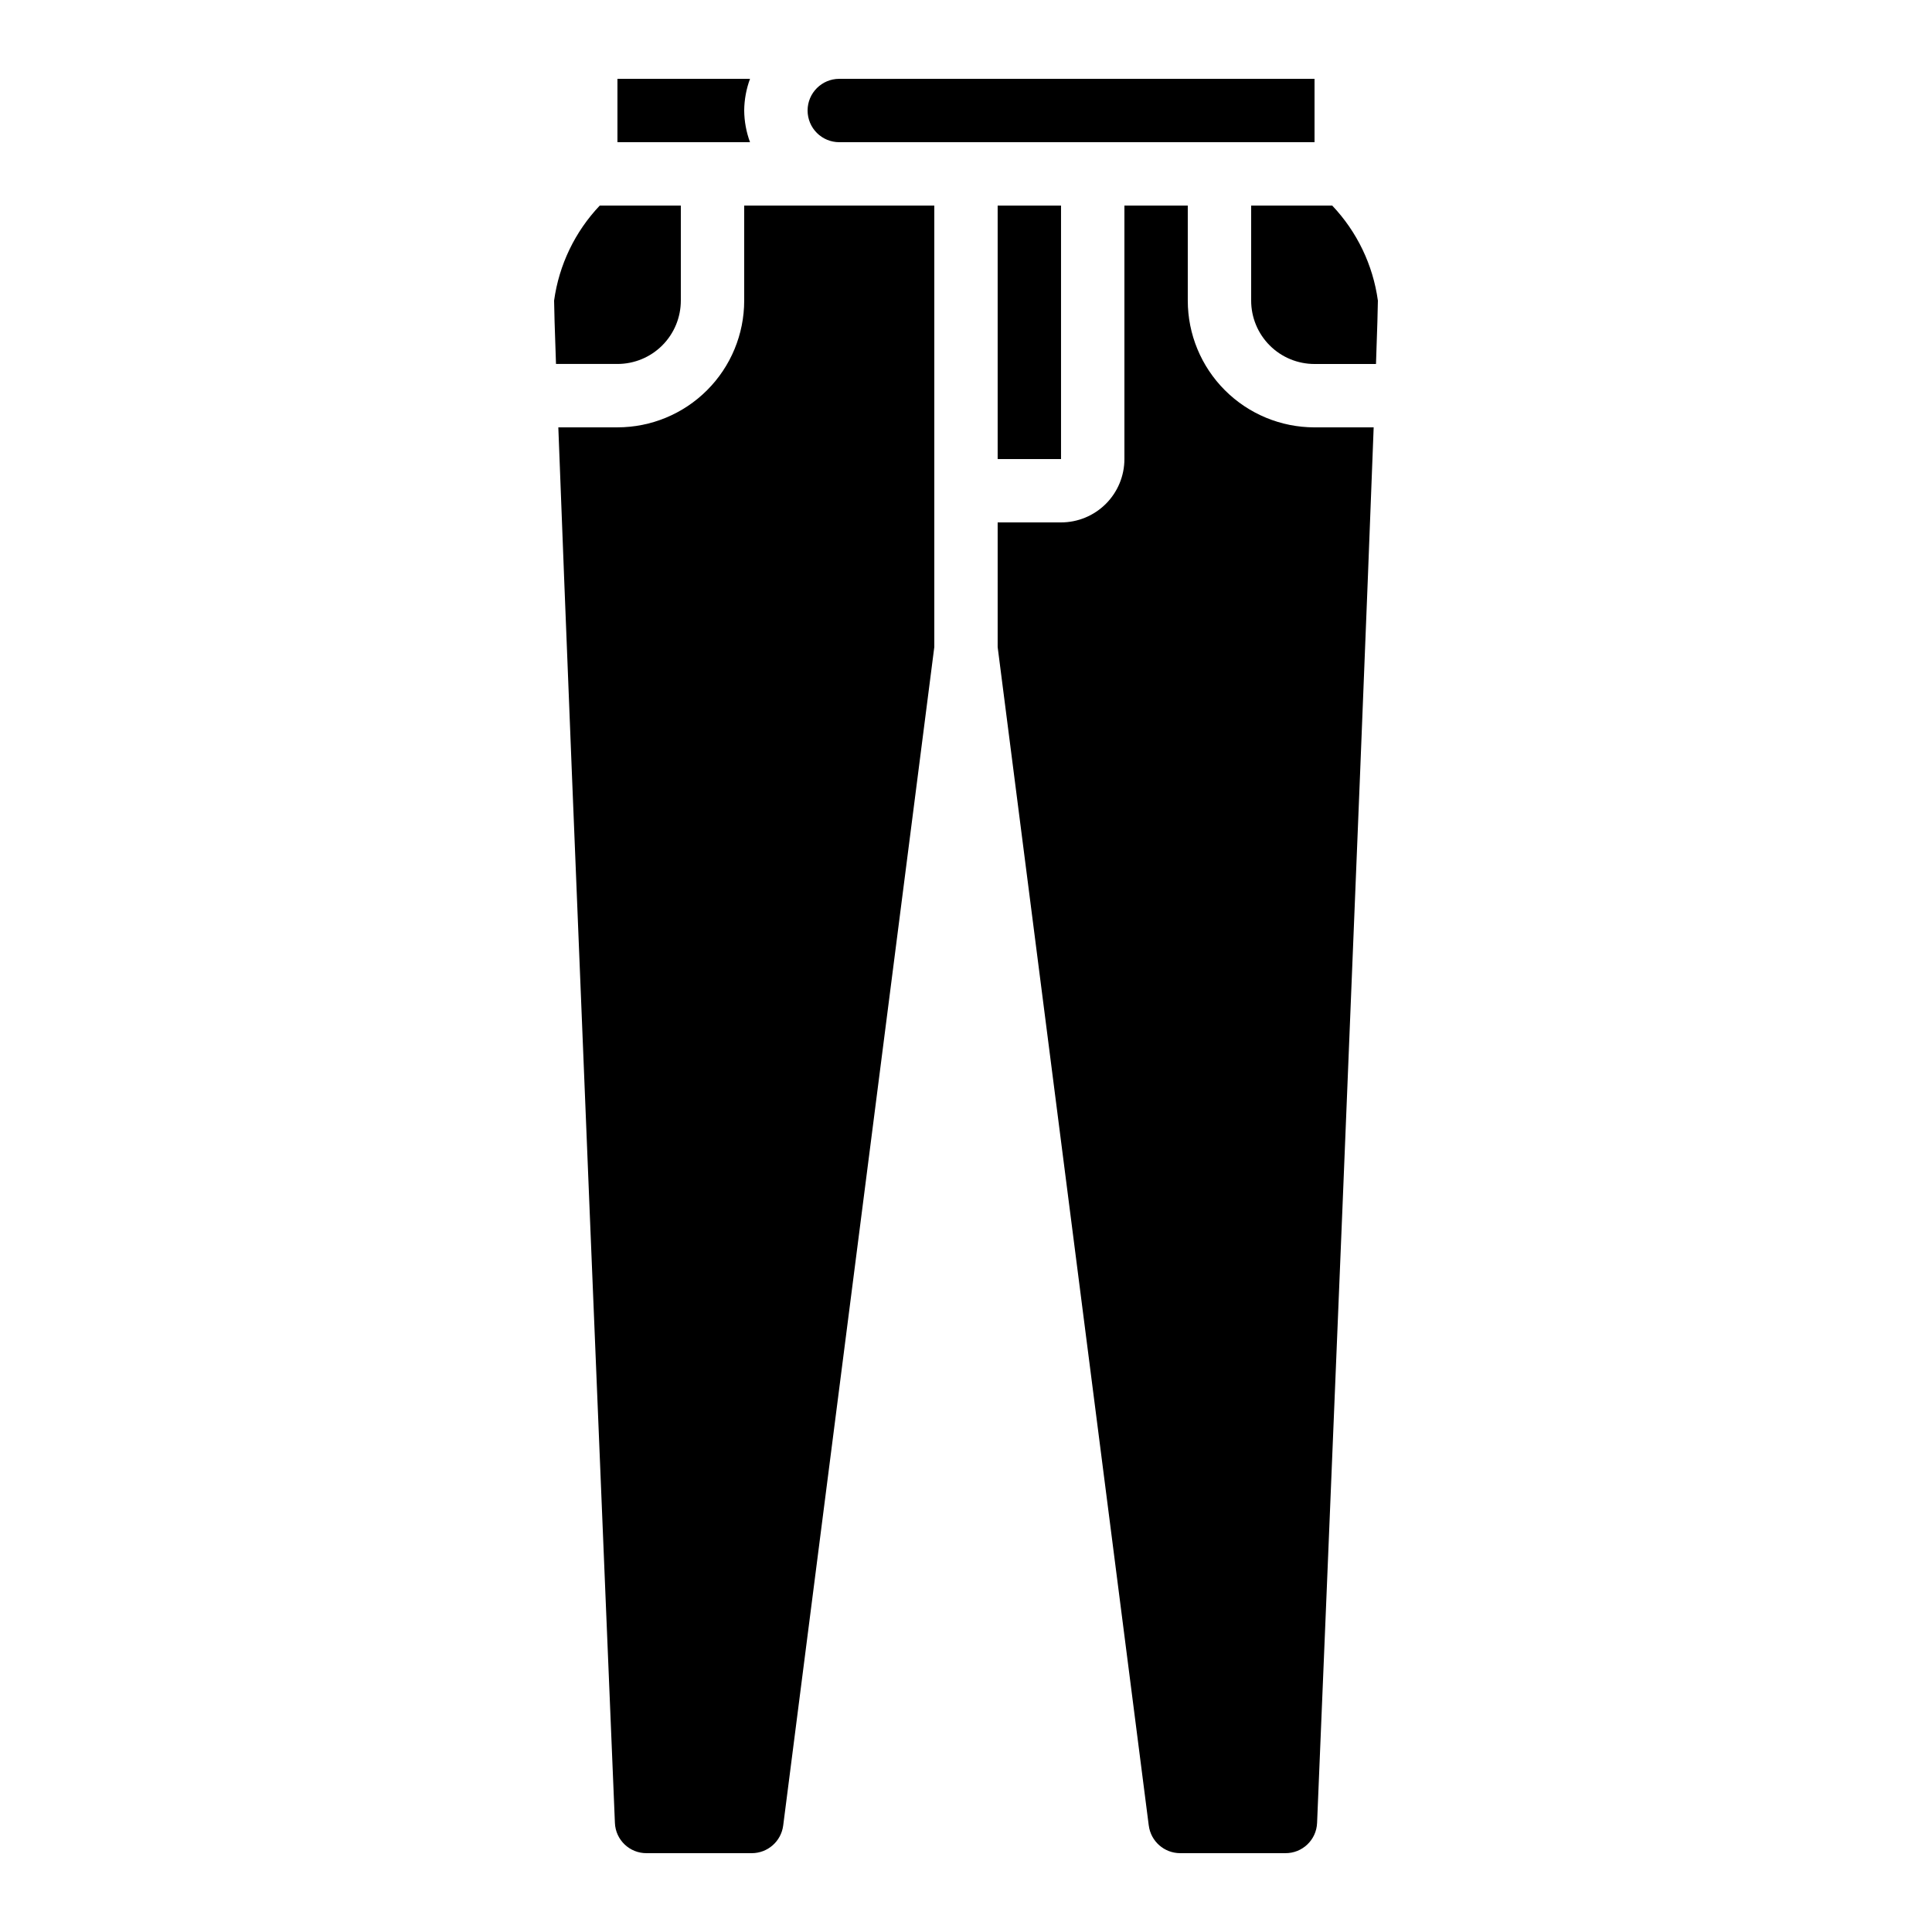 <?xml version="1.0" encoding="UTF-8"?>
<!-- Uploaded to: SVG Repo, www.svgrepo.com, Generator: SVG Repo Mixer Tools -->
<svg fill="#000000" width="800px" height="800px" version="1.1" viewBox="144 144 512 512" xmlns="http://www.w3.org/2000/svg">
 <g>
  <path d="m290.84 223.66c0 1.723 0.184 7.633 0.504 16.793h16.289c4.453 0 8.727-1.766 11.875-4.918 3.148-3.148 4.918-7.422 4.918-11.875v-25.188h-21.477c-6.57 6.922-10.809 15.73-12.109 25.188z"/>
  <path d="m408.39 315.48 40.043 312.3 0.004-0.004c0.535 4.191 4.098 7.328 8.32 7.332h27.887c4.492 0.031 8.207-3.504 8.395-7.992 1.367-32.934 11.57-278.52 14.996-369.86h-15.676c-8.906 0-17.449-3.539-23.75-9.84-6.297-6.297-9.836-14.84-9.836-23.75v-25.188h-16.793v67.176-0.004c0 4.453-1.77 8.727-4.922 11.875-3.148 3.148-7.418 4.918-11.875 4.918h-16.793z"/>
  <path d="m408.39 198.48h16.793v67.176h-16.793z"/>
  <path d="m358.02 173.29c0 2.227 0.883 4.363 2.457 5.938 1.574 1.574 3.711 2.457 5.938 2.457h125.95v-16.793h-125.95c-4.637 0-8.395 3.762-8.395 8.398z"/>
  <path d="m341.22 223.66c0 8.91-3.539 17.453-9.84 23.75-6.297 6.301-14.84 9.84-23.75 9.84h-15.668c3.426 91.348 13.629 336.93 14.996 369.86 0.188 4.492 3.898 8.031 8.398 8h27.875c4.223-0.004 7.785-3.141 8.324-7.332l40.043-312.3v-117h-50.379z"/>
  <path d="m475.57 198.48v25.188c0 4.453 1.77 8.727 4.918 11.875 3.148 3.152 7.422 4.918 11.875 4.918h16.289c0.32-9.16 0.504-15.074 0.504-16.793-1.301-9.457-5.535-18.266-12.105-25.188z"/>
  <path d="m307.63 164.89v16.793h35.133c-0.996-2.688-1.516-5.527-1.543-8.395 0.027-2.867 0.547-5.707 1.543-8.398z"/>
 </g>
</svg>